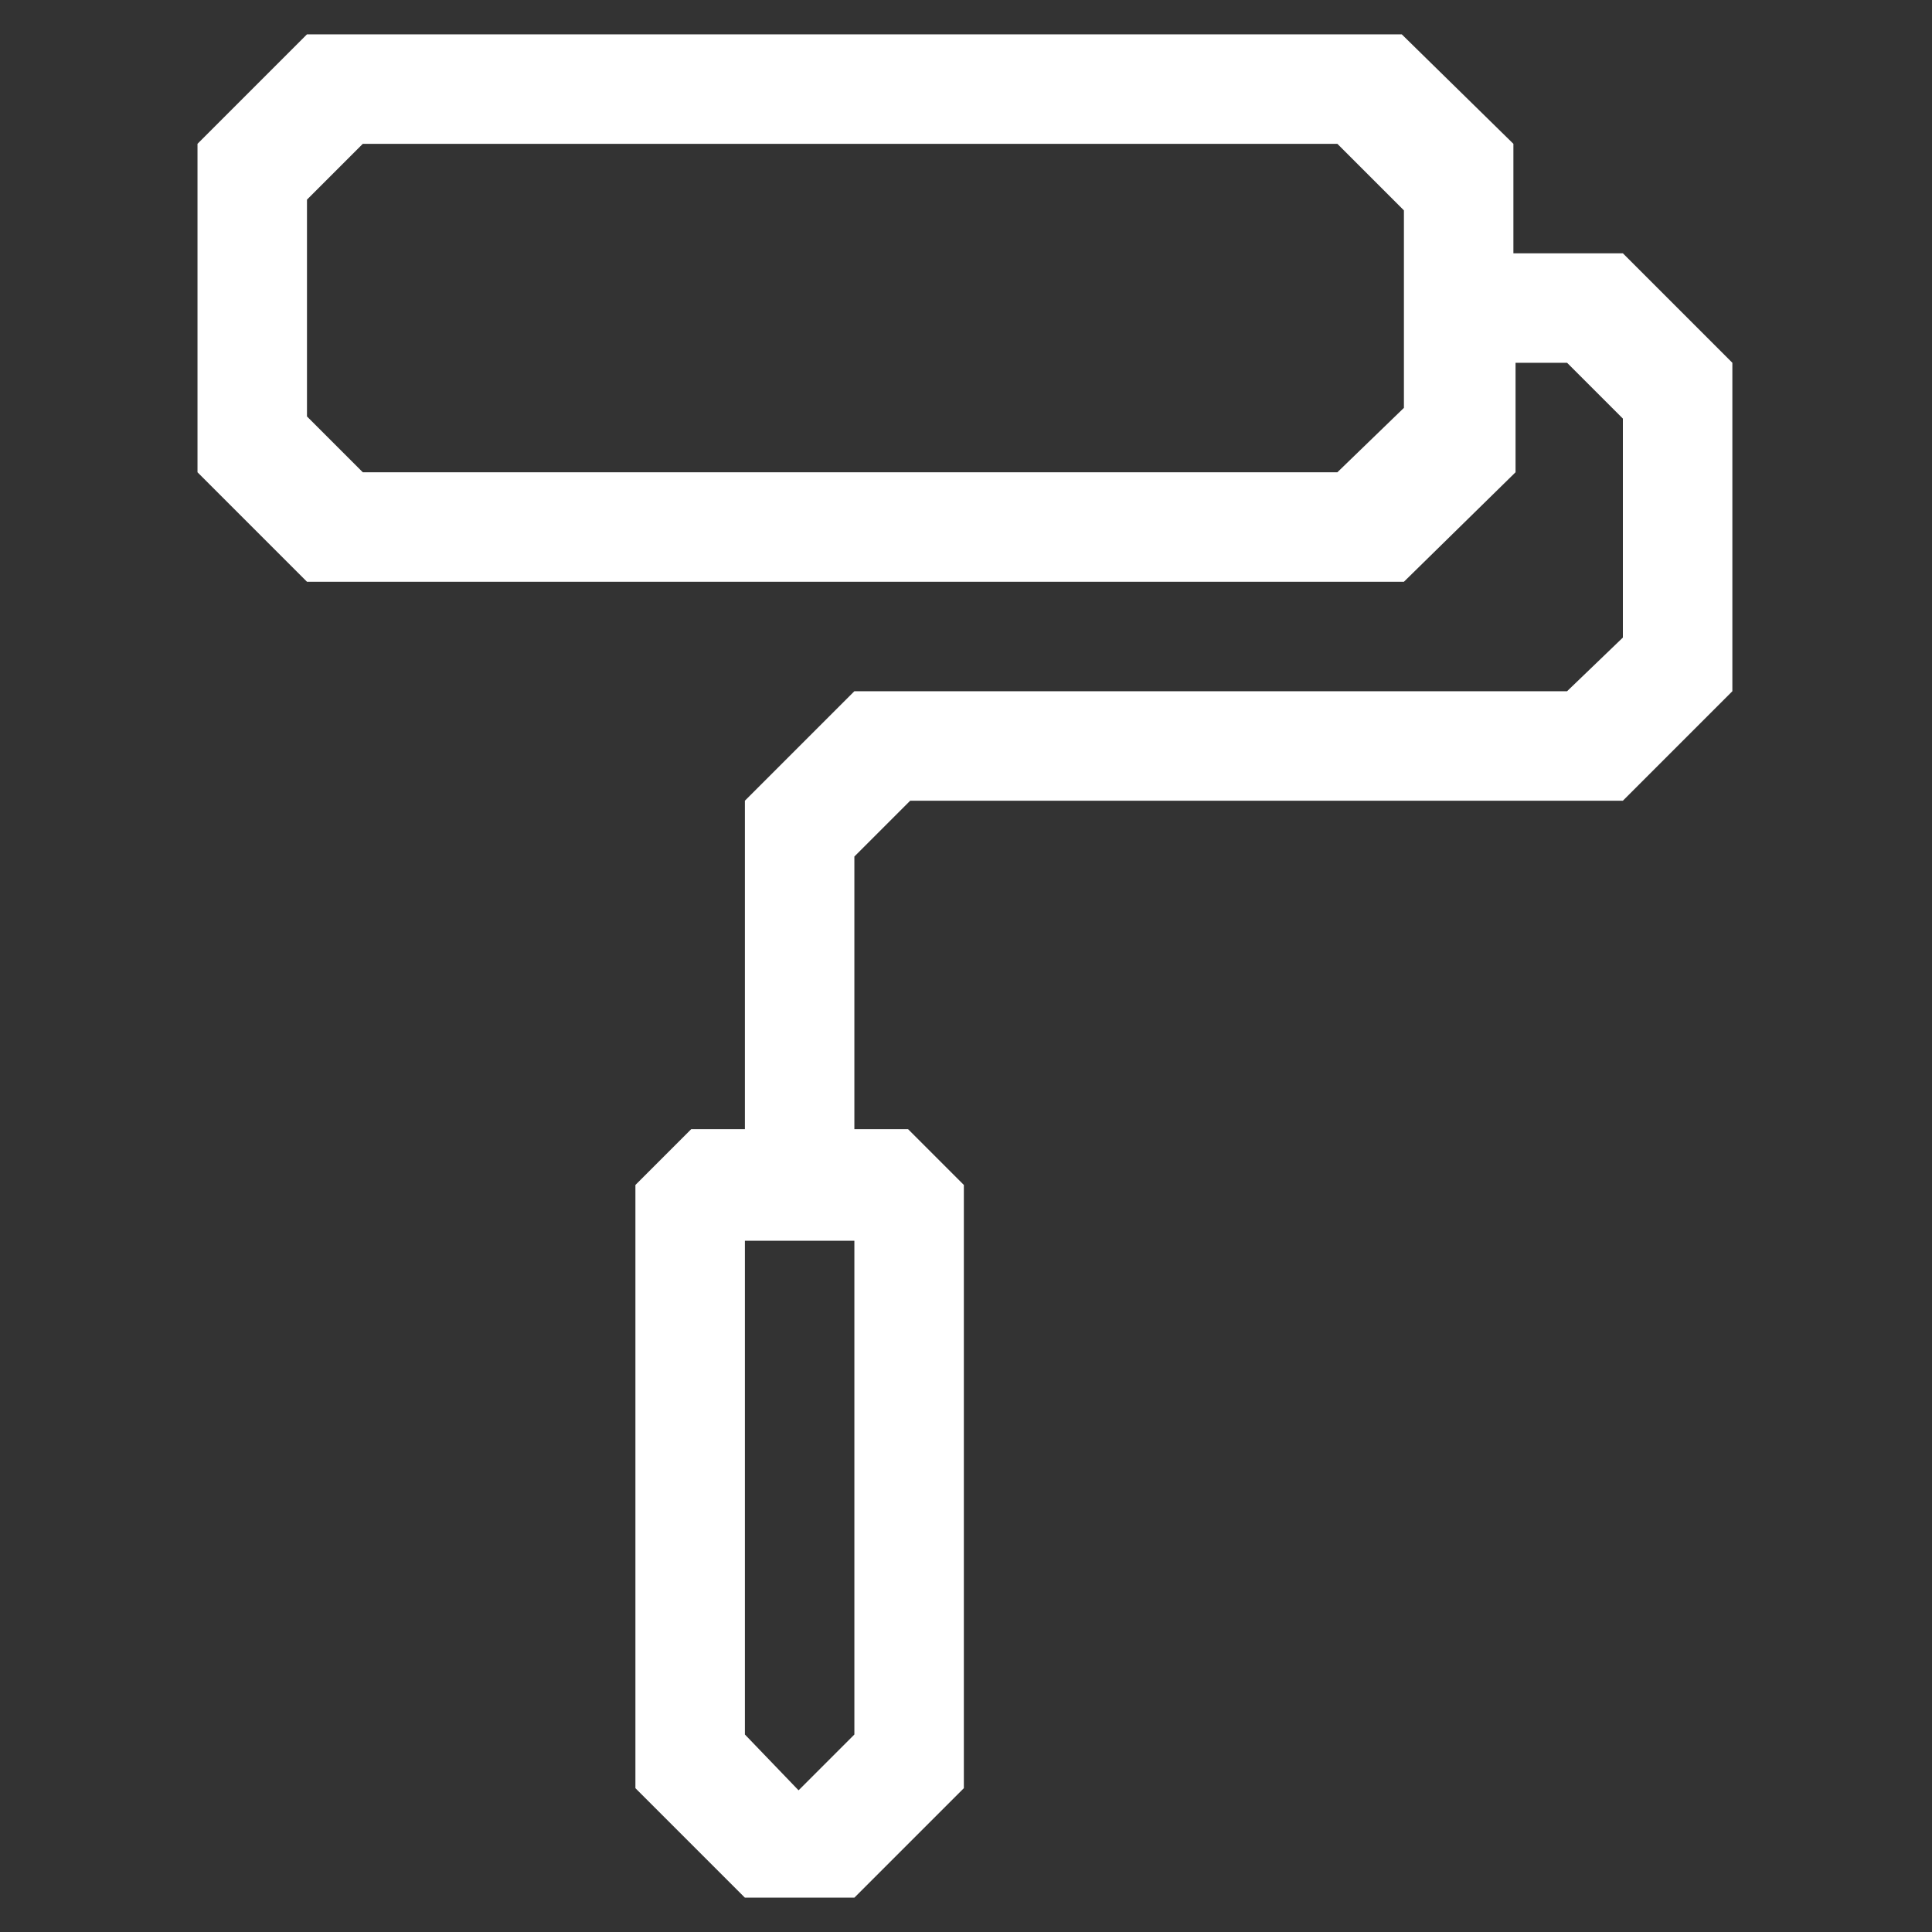 <?xml version="1.0" encoding="utf-8"?>
<!-- Generator: Adobe Illustrator 26.4.1, SVG Export Plug-In . SVG Version: 6.00 Build 0)  -->
<svg version="1.1" id="Ebene_1" xmlns="http://www.w3.org/2000/svg" xmlns:xlink="http://www.w3.org/1999/xlink" x="0px" y="0px"
	 viewBox="0 0 90 90" style="enable-background:new 0 0 90 90;" xml:space="preserve">
<rect x="0" y="0" width="90" height="90" fill="#333333" stroke="none"/>
<style type="text/css">
	.st0{fill:#FFFFFF;}
</style>
<g id="Raster">
</g>
<g id="Arbeitsebene">
</g>
<g id="Piktos_x5F_Final">
	<path class="st0" d="M14.3,1.6L9.2,6.7V22l5.1,5.1h51.1l5.2-5.1v-5.1H73l2.6,2.6v10.2L73,32.2H39.8l-5.1,5.1v15.3l-2.5,0l-2.6,2.6
		v28.1l5.1,5.1h5.1l5.1-5.1V55.2l-2.6-2.6h-2.5V39.9l2.6-2.6h33.2l5.1-5.1V16.9l-5.1-5.1h-5.1V6.7l-5.2-5.1H14.3z M16.9,6.7h45.4
		l3.1,3.1v9.2L62.3,22H16.9l-2.6-2.6V9.3L16.9,6.7L16.9,6.7z M34.7,57.8h5.1v23l-2.6,2.6l-2.5-2.6L34.7,57.8L34.7,57.8z"/>
</g>
</svg>
